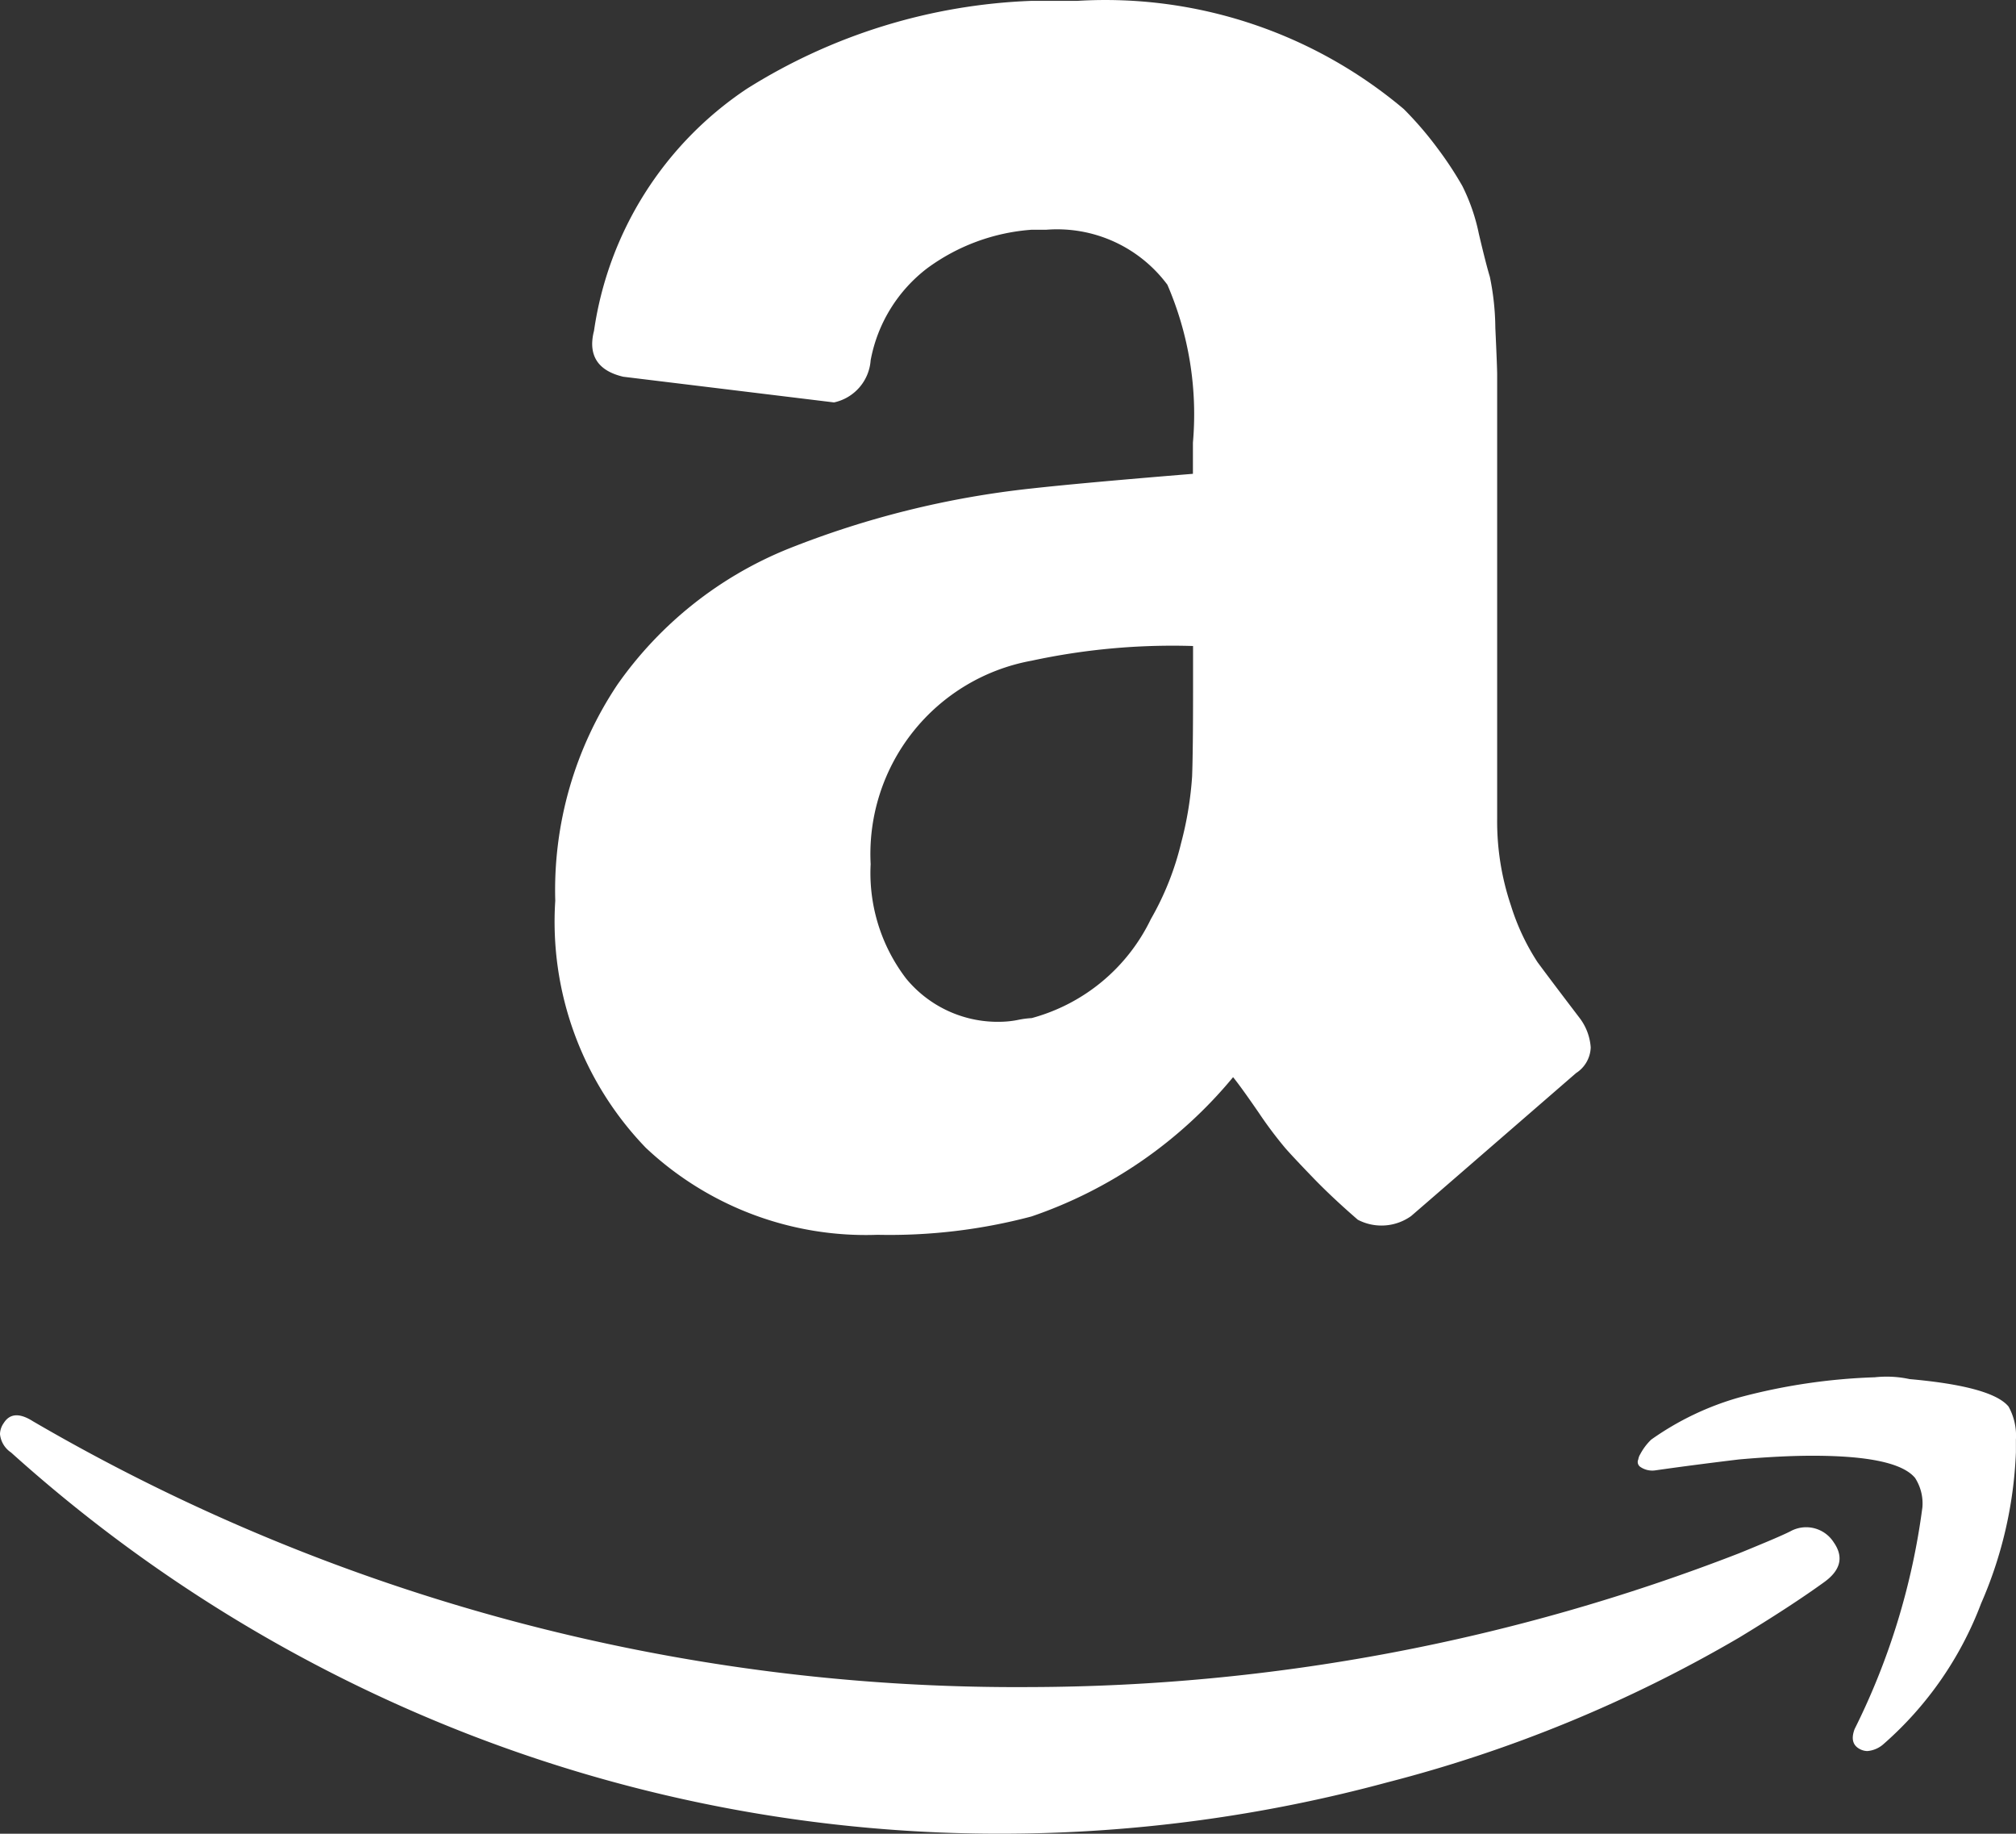 <svg xmlns="http://www.w3.org/2000/svg" width="45.384" height="41.275" viewBox="0 0 45.384 41.275">
  <rect x="0" y="0" width="45.384" height="41.275" fill="#333333" stroke="none"/>
  <path id="Path_19458" data-name="Path 19458" d="M1.083,34.024q.206-.33.66-.041a43.953,43.953,0,0,0,22.443,5.982,44.4,44.4,0,0,0,15.966-3.012q.206-.083.6-.248t.557-.248a.735.735,0,0,1,.97.248q.351.5-.227.908-.743.536-1.9,1.238a30.922,30.922,0,0,1-7.921,3.259,33.365,33.365,0,0,1-8.54,1.155,33.04,33.04,0,0,1-12.17-2.248A33.513,33.513,0,0,1,1.248,34.684.563.563,0,0,1,1,34.272.444.444,0,0,1,1.083,34.024ZM13.5,22.266A8.326,8.326,0,0,1,14.9,17.4a8.657,8.657,0,0,1,3.837-3.053,20.758,20.758,0,0,1,5.487-1.361q1.114-.124,3.631-.33v-.7A7.347,7.347,0,0,0,27.28,8.4a3.092,3.092,0,0,0-2.723-1.238h-.33a4.514,4.514,0,0,0-2.352.866A3.382,3.382,0,0,0,20.6,10.1a1.047,1.047,0,0,1-.825.949l-4.744-.578q-.7-.165-.7-.743a1.212,1.212,0,0,1,.041-.289A7.908,7.908,0,0,1,17.812,3.99a12.93,12.93,0,0,1,6.415-1.98h1.031A10.426,10.426,0,0,1,32.6,4.444a7.859,7.859,0,0,1,.763.887,7.993,7.993,0,0,1,.557.846,4.329,4.329,0,0,1,.371,1.073q.165.7.248.97a5.892,5.892,0,0,1,.124,1.155q.041.887.041,1.052V20.41a5.917,5.917,0,0,0,.309,1.96,5.1,5.1,0,0,0,.6,1.279q.289.392.949,1.258a1.235,1.235,0,0,1,.248.66.714.714,0,0,1-.33.578q-3.424,2.97-3.713,3.218a1.149,1.149,0,0,1-1.2.083q-.578-.5-1.011-.949t-.619-.66a9.212,9.212,0,0,1-.6-.8q-.413-.6-.578-.8a10.13,10.13,0,0,1-4.538,3.135,12.454,12.454,0,0,1-3.465.413,7.229,7.229,0,0,1-5.219-1.96A7.329,7.329,0,0,1,13.5,22.266Zm7.1-.825a3.909,3.909,0,0,0,.8,2.578,2.669,2.669,0,0,0,2.166.97,2.108,2.108,0,0,0,.351-.041,2.107,2.107,0,0,1,.309-.041,4.193,4.193,0,0,0,2.682-2.228,6.457,6.457,0,0,0,.681-1.712,7.84,7.84,0,0,0,.248-1.506q.021-.578.021-1.9V16.532a15.031,15.031,0,0,0-3.631.33A4.423,4.423,0,0,0,20.6,21.441ZM37.924,34.725a1.292,1.292,0,0,1,.248-.33,6.476,6.476,0,0,1,1.98-.949,13.45,13.45,0,0,1,3.053-.454,2.464,2.464,0,0,1,.784.041q1.857.165,2.228.619a1.351,1.351,0,0,1,.165.743v.289a9.4,9.4,0,0,1-.784,3.4,7.922,7.922,0,0,1-2.187,3.156.623.623,0,0,1-.371.165.366.366,0,0,1-.165-.041q-.248-.124-.124-.454a15.744,15.744,0,0,0,1.526-4.992,1.058,1.058,0,0,0-.165-.66q-.413-.5-2.31-.5-.7,0-1.65.083-1.031.124-1.9.248a.478.478,0,0,1-.33-.083.135.135,0,0,1-.041-.165A.316.316,0,0,1,37.924,34.725Z" transform="translate(-1 -1.991)" fill="#fff"/>
</svg>
